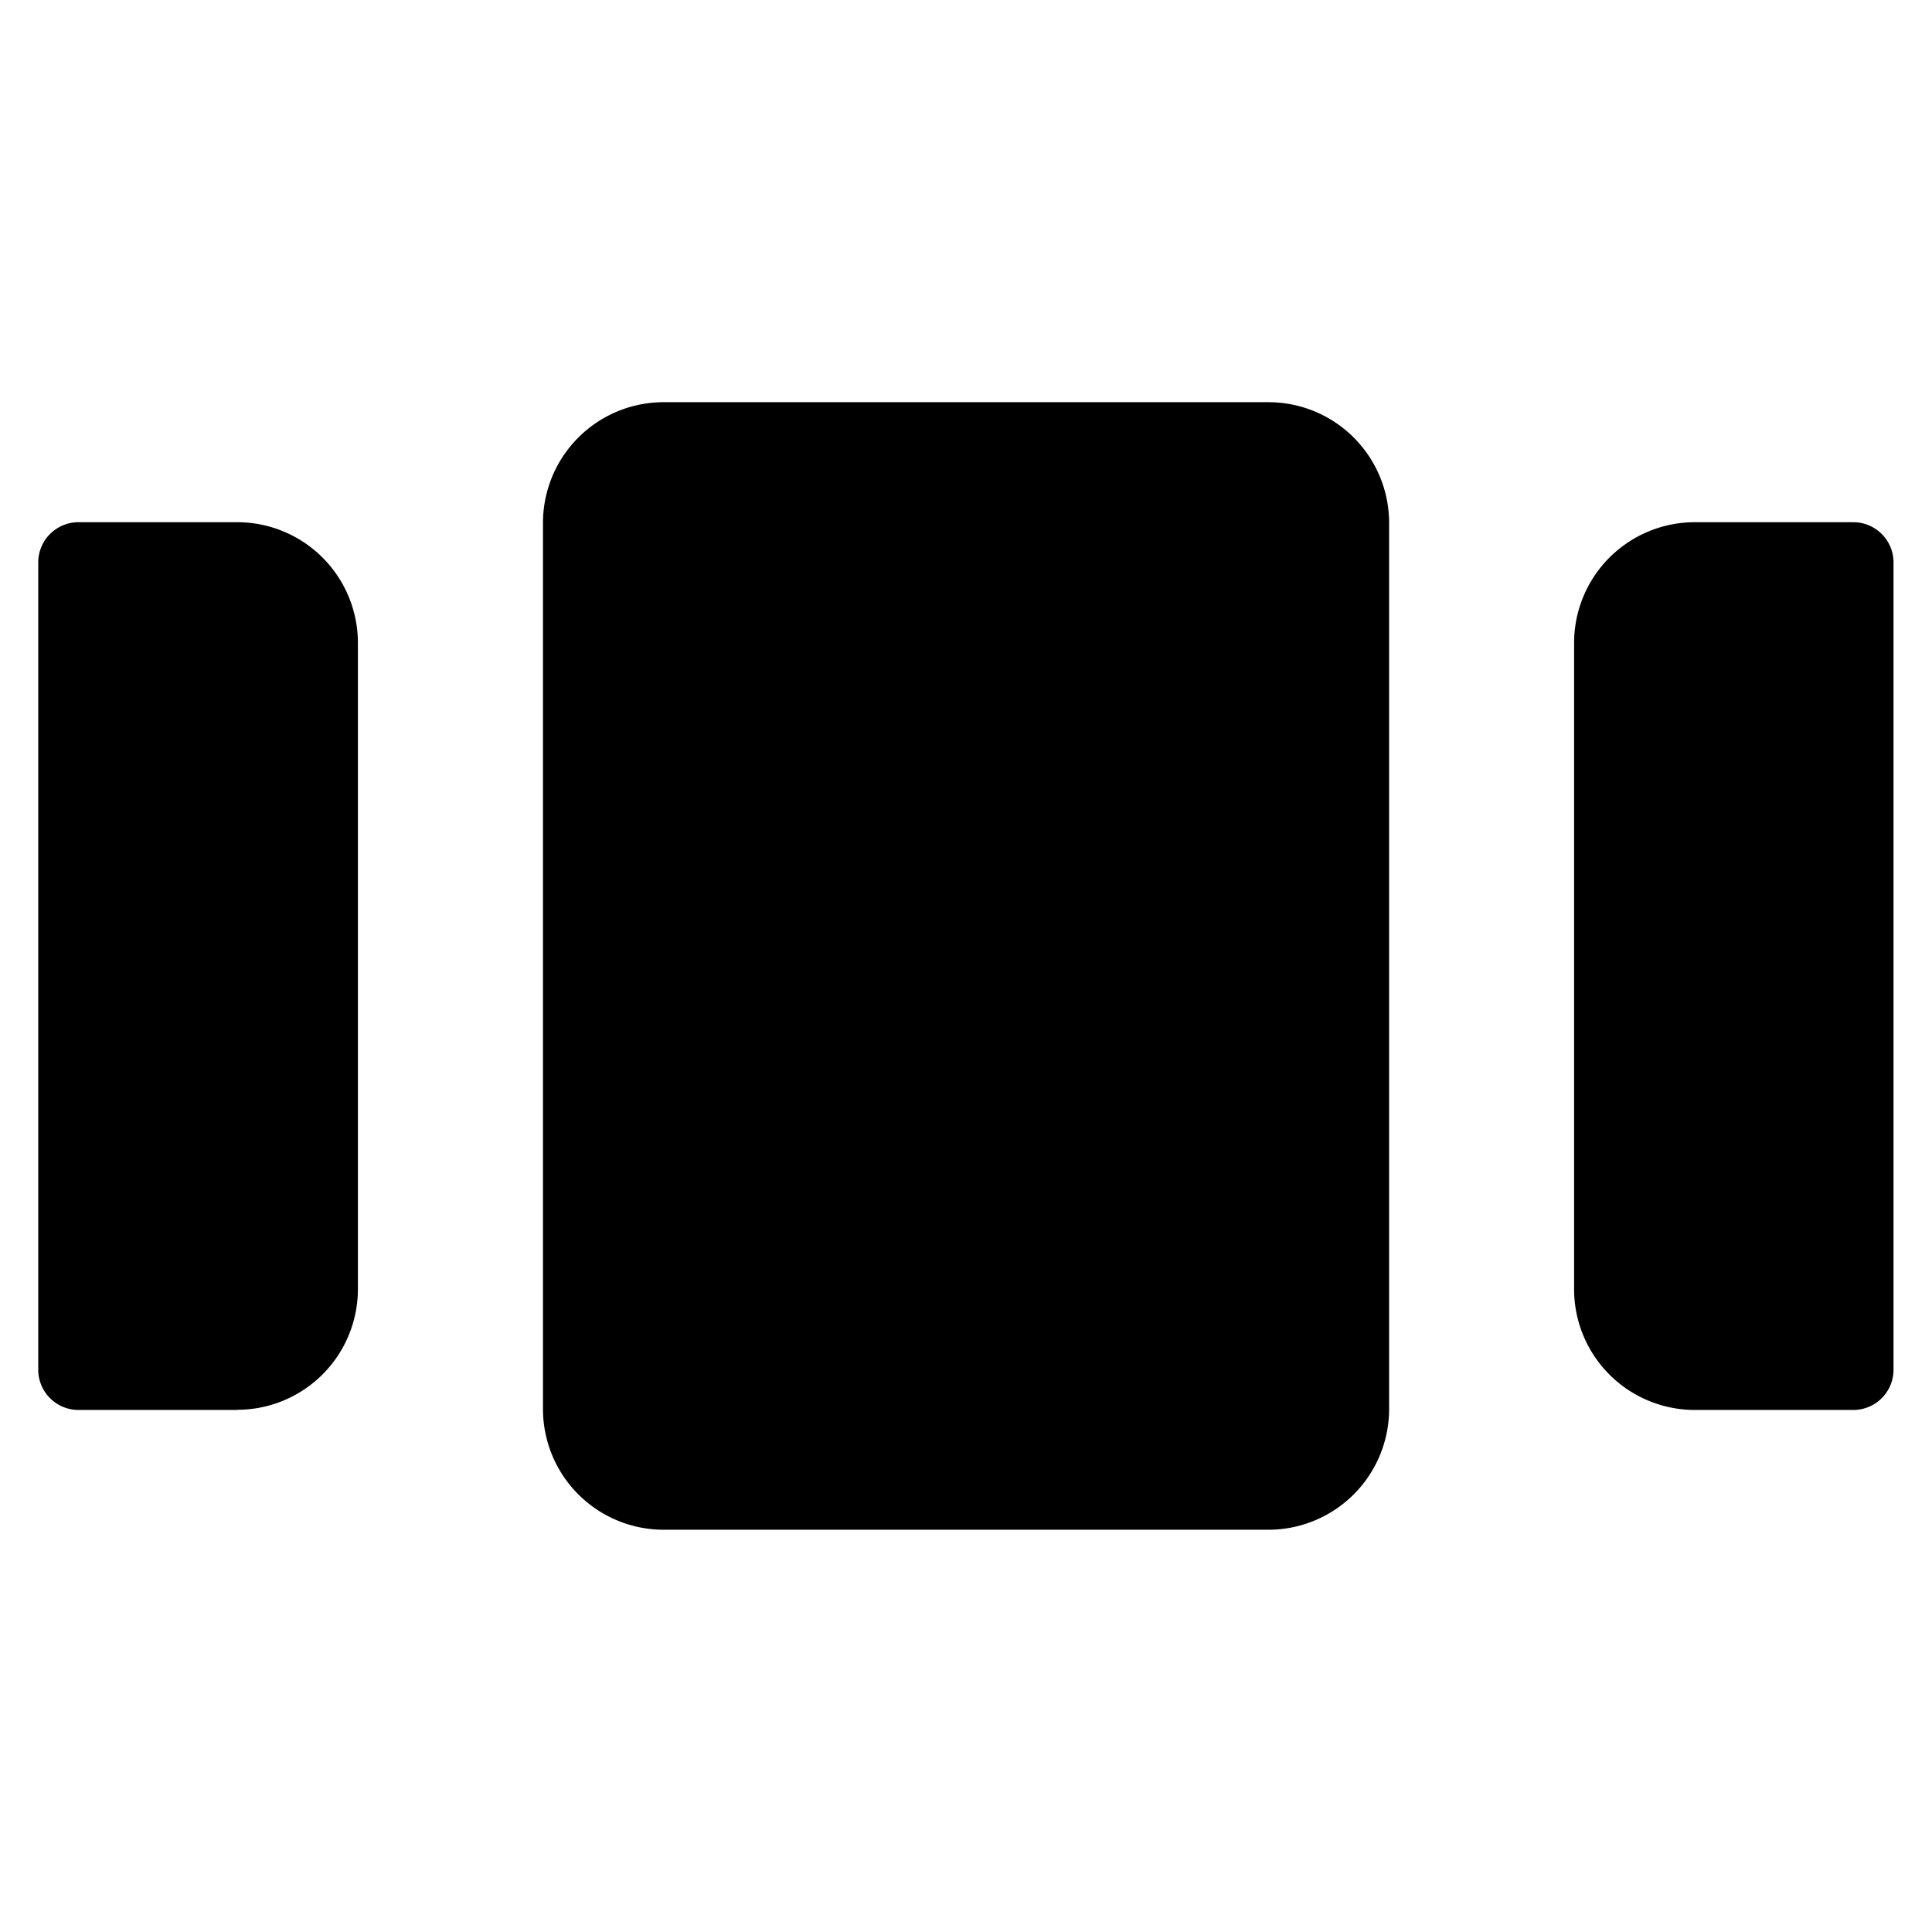 <svg xmlns="http://www.w3.org/2000/svg" fill="none" viewBox="0 0 24 24"><path fill="#000000" fill-rule="evenodd" d="M15.756 19.003a1.5 1.5 0 0 0 1.5 -1.5V6.496a1.5 1.5 0 0 0 -1.5 -1.5H8.245a1.5 1.5 0 0 0 -1.5 1.5v11.007a1.5 1.5 0 0 0 1.5 1.5h7.51Zm-12.81 -1.49a1.5 1.5 0 0 0 1.5 -1.5V7.987a1.5 1.5 0 0 0 -1.5 -1.5H0.975a0.5 0.5 0 0 0 -0.5 0.5v10.028a0.5 0.5 0 0 0 0.5 0.5h1.97ZM21.054 6.487a1.5 1.5 0 0 0 -1.5 1.5l0 8.028a1.5 1.5 0 0 0 1.5 1.5l1.968 0a0.5 0.5 0 0 0 0.5 -0.5l0 -10.028a0.5 0.5 0 0 0 -0.5 -0.5l-1.968 0Z" clip-rule="evenodd" stroke-width="1"></path></svg>